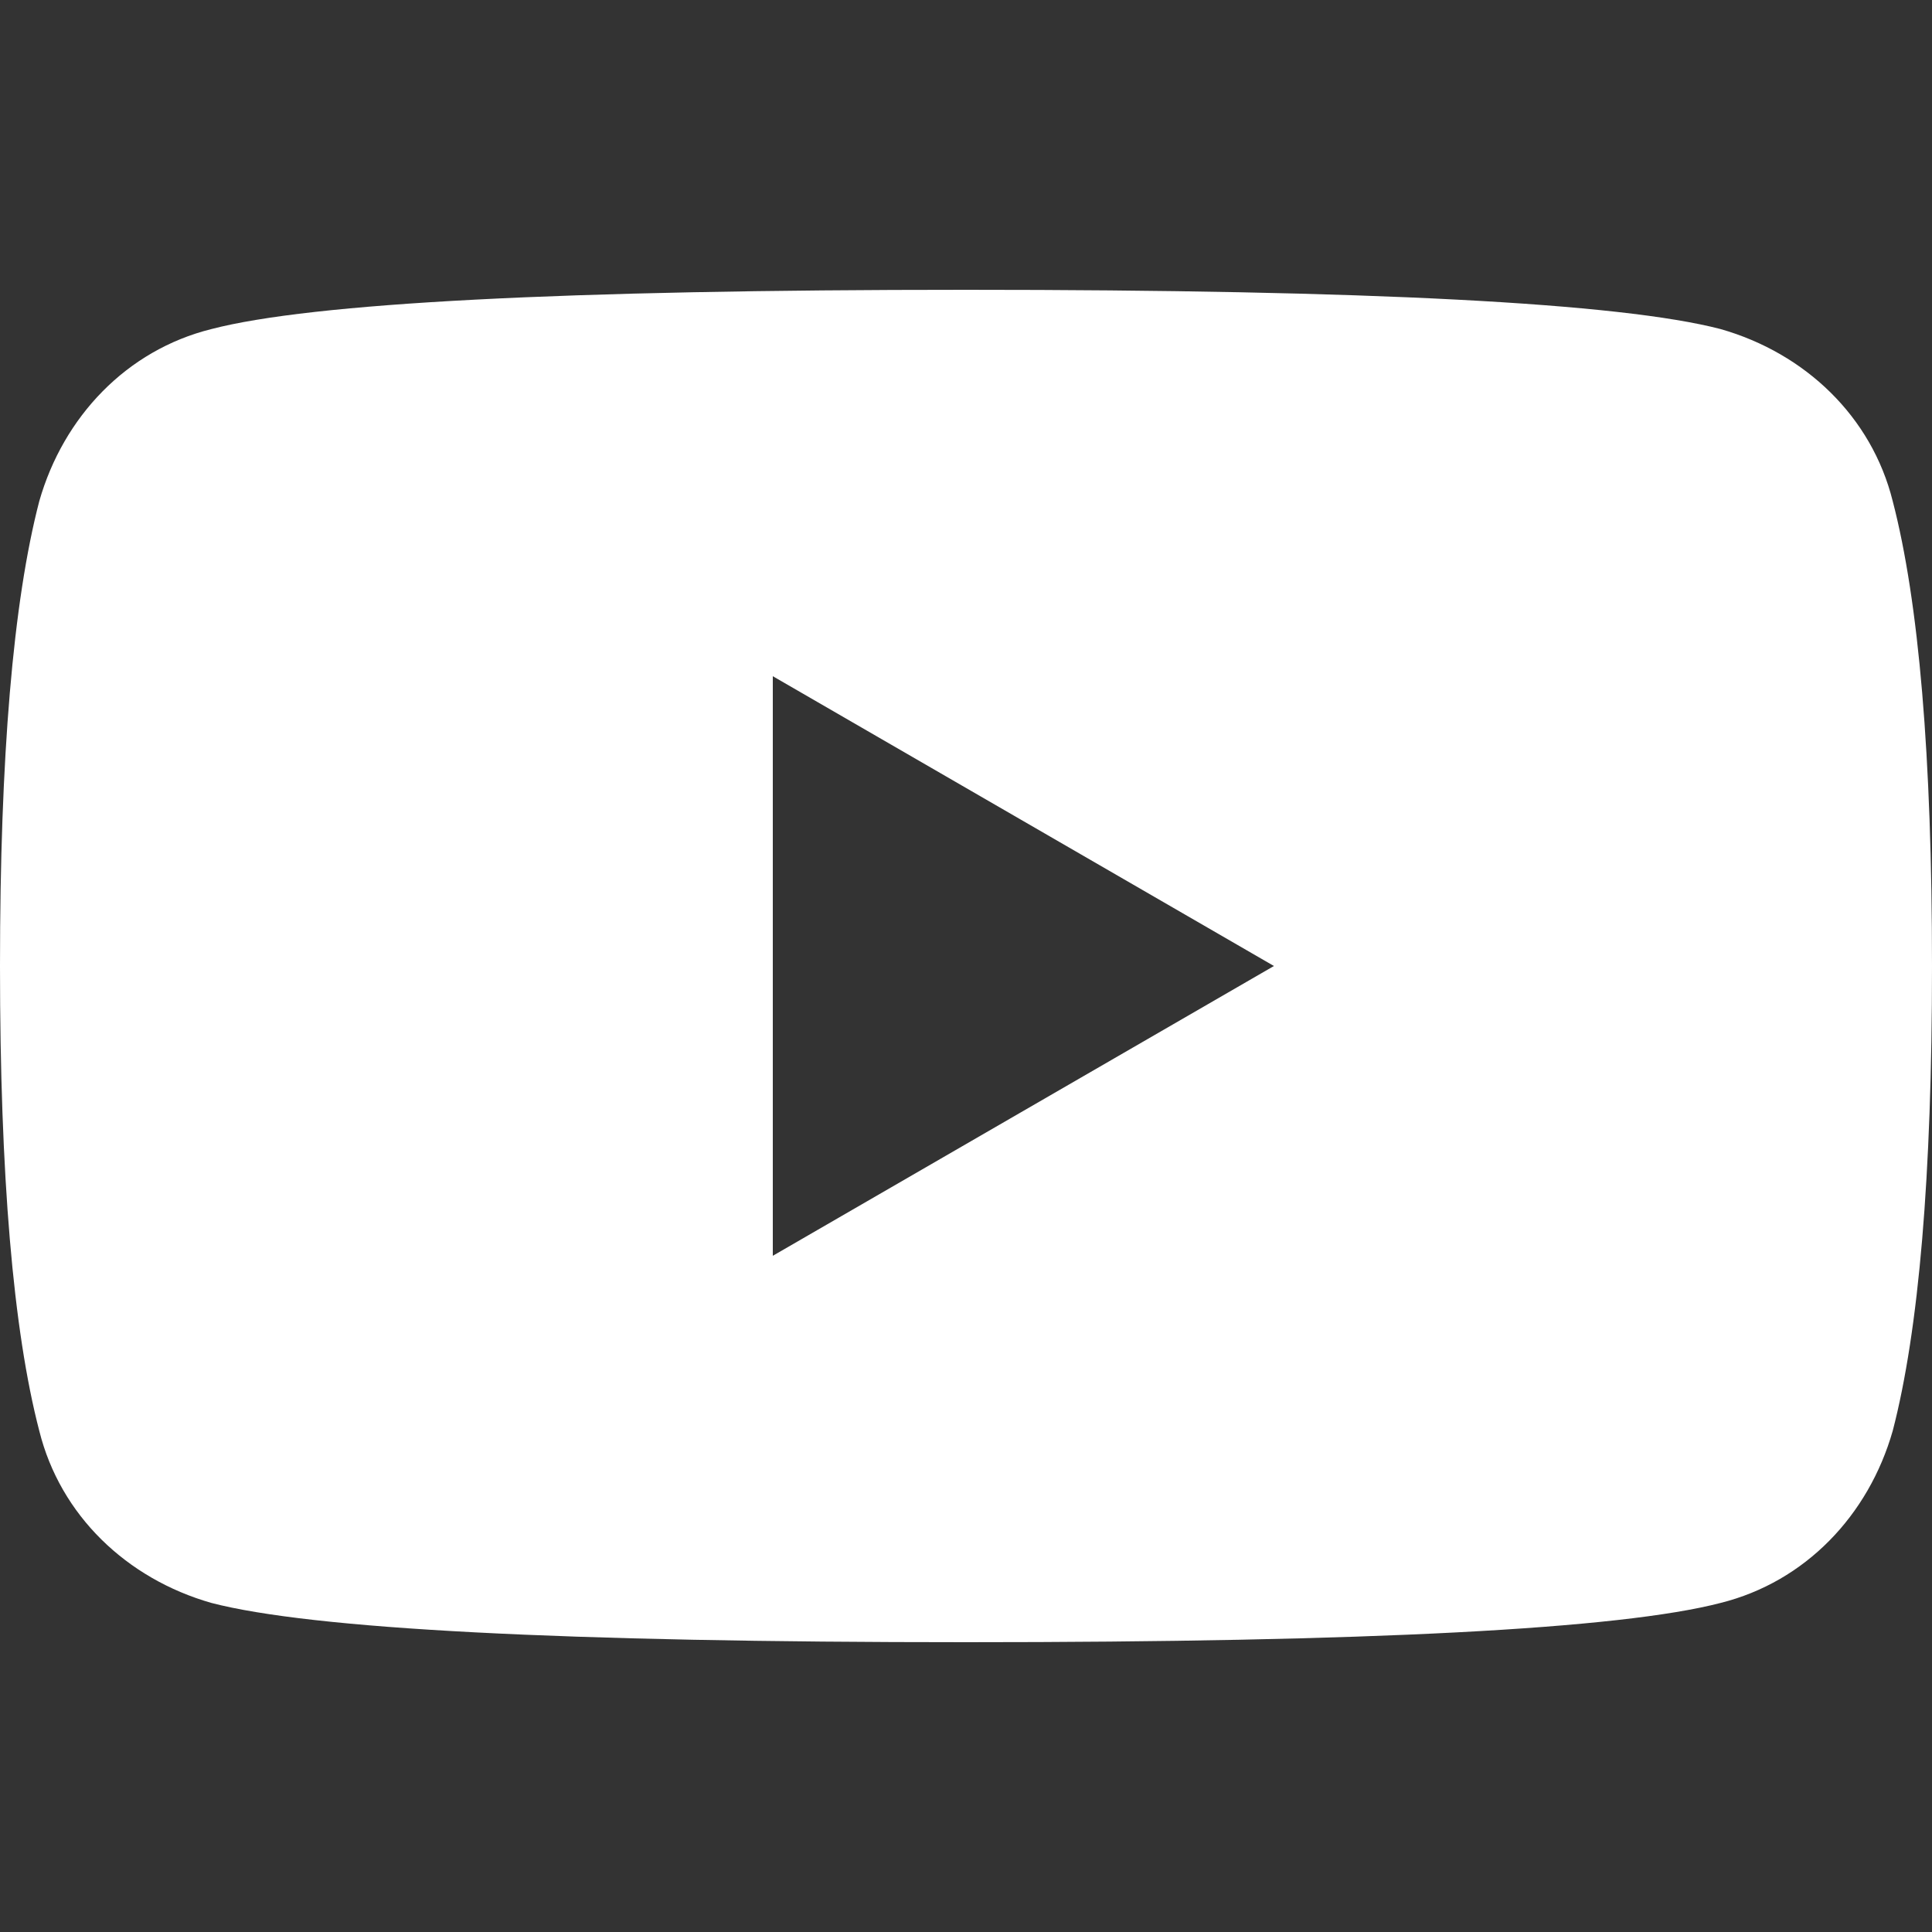 <svg xmlns="http://www.w3.org/2000/svg" xmlns:xlink="http://www.w3.org/1999/xlink" fill="none" version="1.1" width="18" height="18" viewBox="0 0 18 18"><rect x="0" y="0" width="18" height="18" fill="#333333" stroke="none"/><defs><clipPath id="master_svg0_1_9411"><rect x="0" y="0" width="18" height="18" rx="0"/></clipPath></defs><g clipPath="url(#master_svg0_1_9411)"><g><path d="M17.634,4.669C17.438,3.881,16.819,3.291,16.031,3.066Q14.625,2.7,9,2.7Q3.375,2.7,1.969,3.066C1.181,3.262,0.591,3.881,0.366,4.669Q0,6.075,0,9Q0,11.925,0.366,13.331C0.562,14.119,1.181,14.709,1.969,14.934Q3.375,15.3,9,15.3Q14.625,15.3,16.031,14.934C16.819,14.737,17.409,14.119,17.634,13.331Q18,11.925,18,9Q18,6.075,17.634,4.669ZM7.2,11.7L7.2,6.3L11.869,9L7.2,11.7Z" fill="#FFFFFF" fillOpacity="1" style="mix-blend-mode:passthrough"/></g></g></svg>